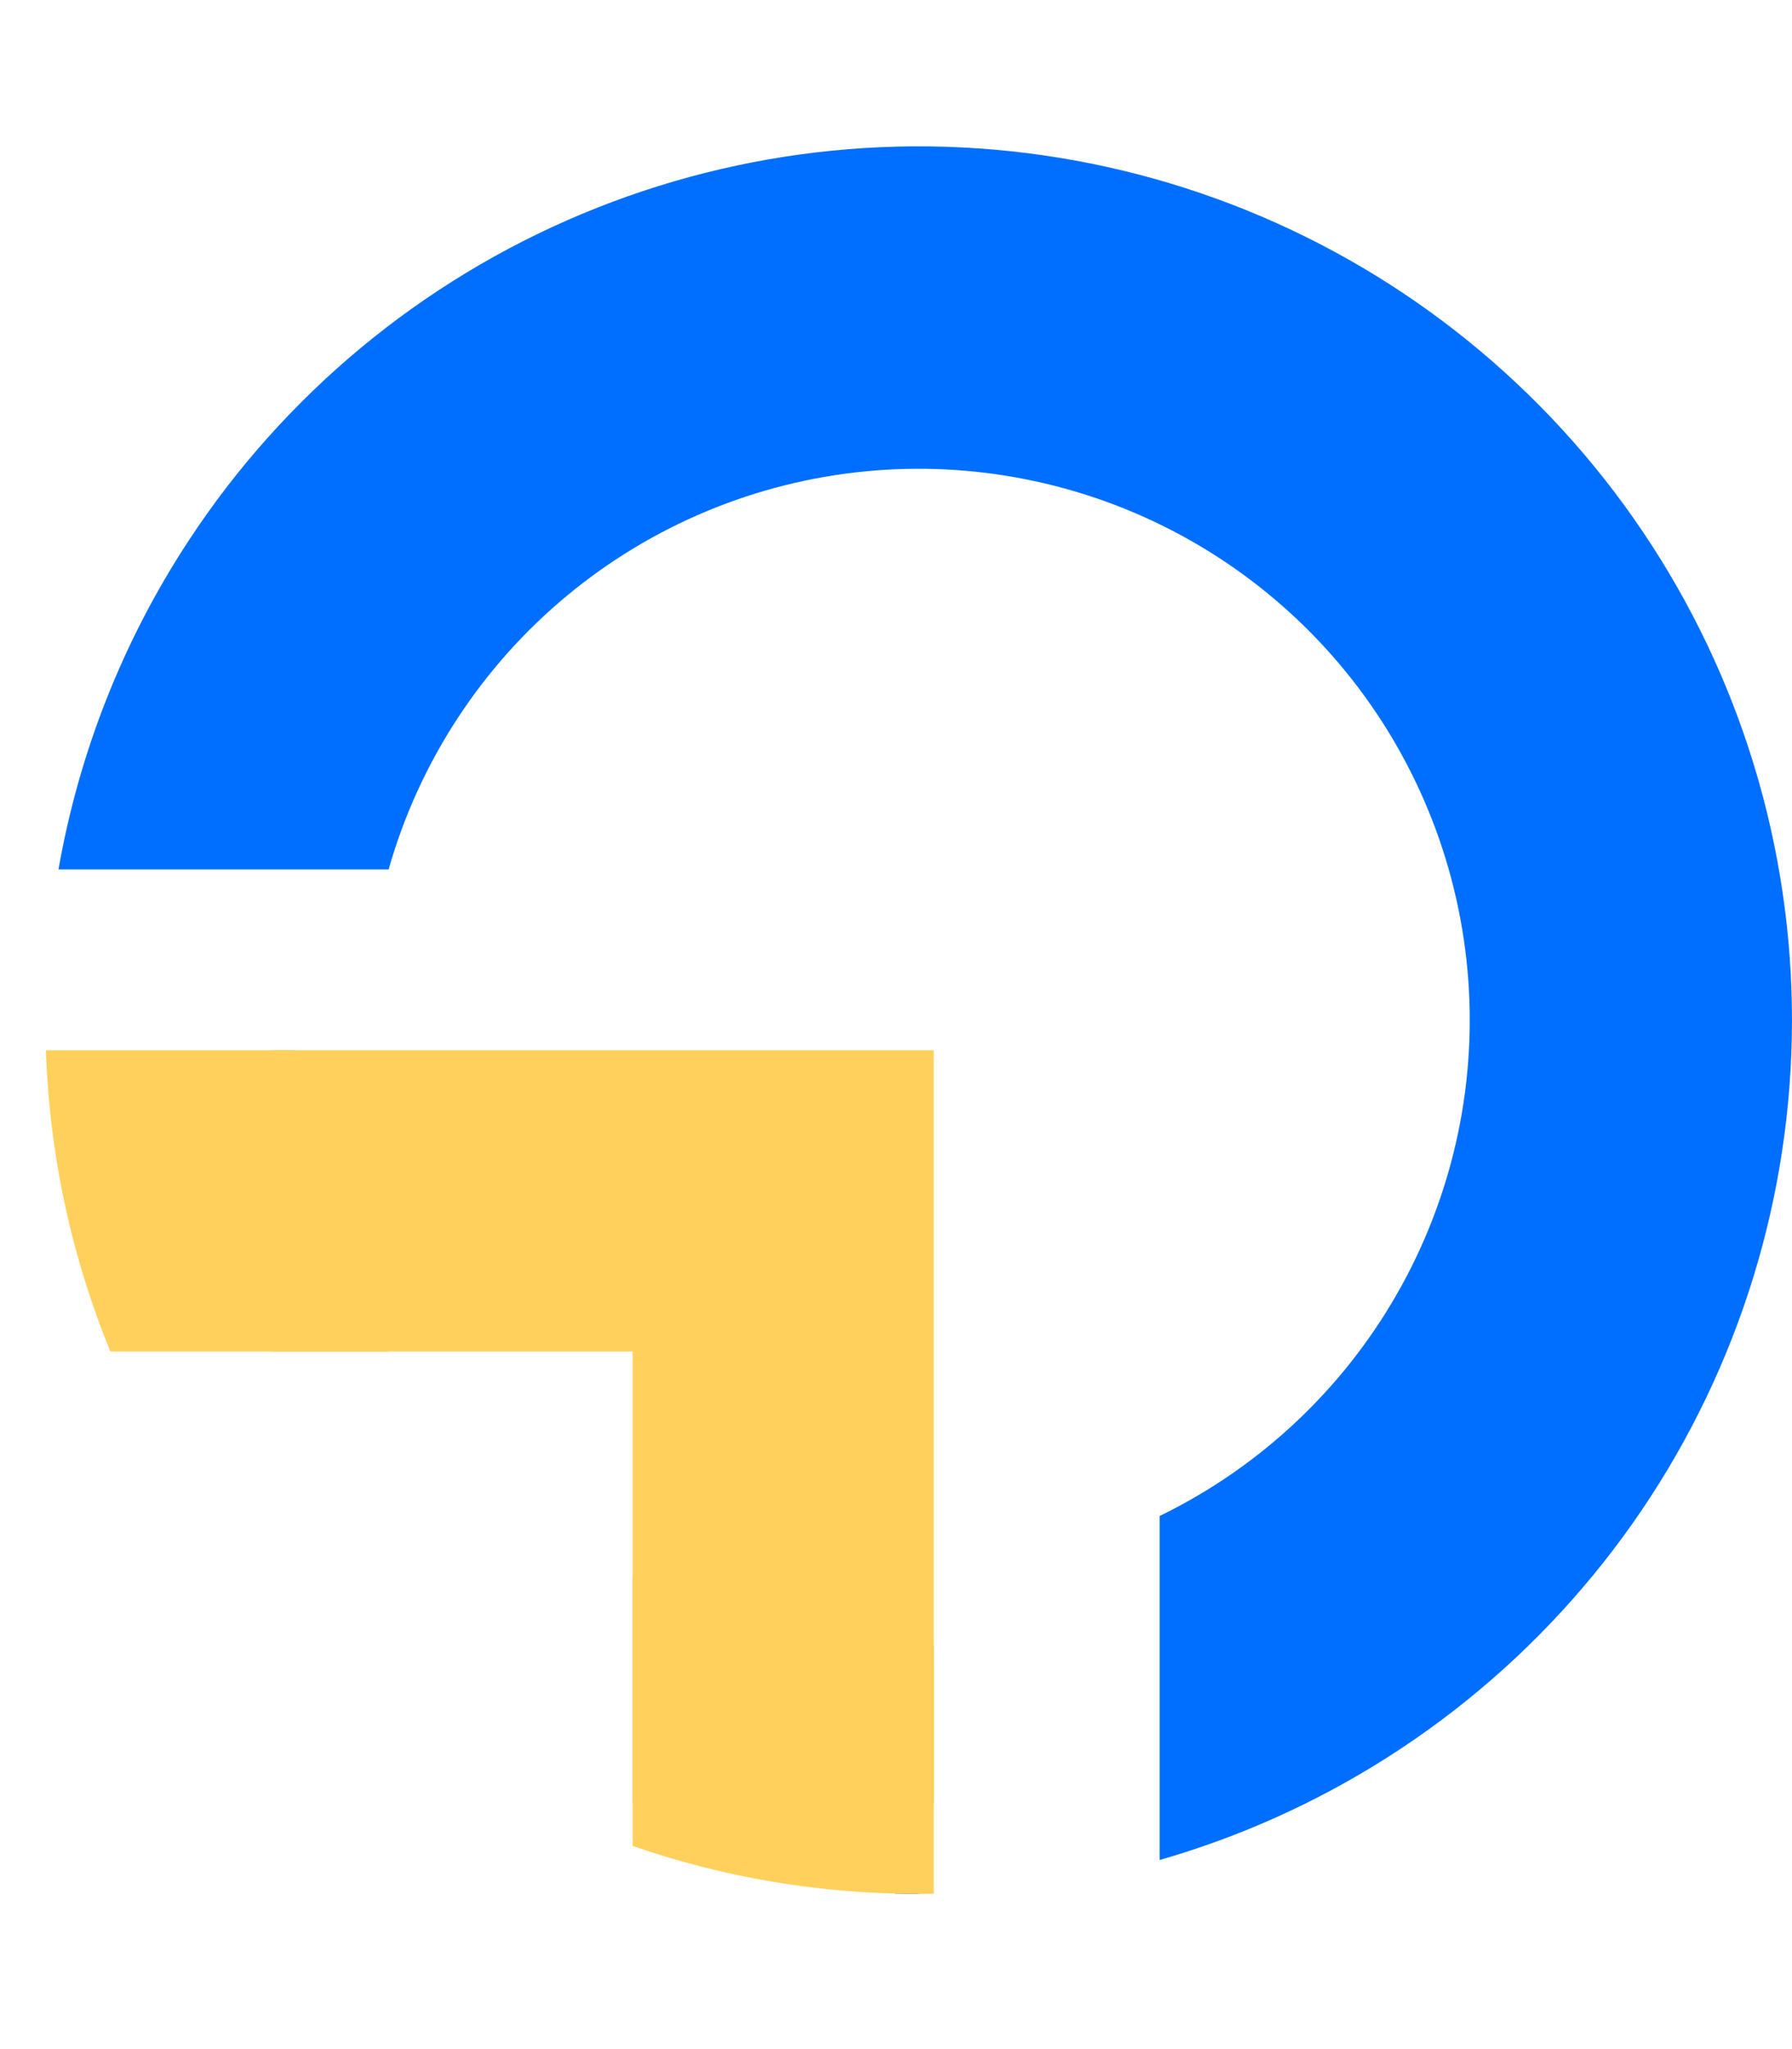 <svg width="49" height="56" viewBox="0 0 49 56" fill="none" xmlns="http://www.w3.org/2000/svg">
<path fill-rule="evenodd" clip-rule="evenodd" d="M31.708 50.832C33.9 50.203 36.002 49.26 37.947 48.021C41.965 45.463 45.126 41.761 47.023 37.391C48.921 33.022 49.468 28.184 48.595 23.502C47.722 18.819 45.468 14.504 42.123 11.112C38.778 7.72 34.495 5.406 29.825 4.468C25.154 3.529 20.31 4.009 15.914 5.846C11.519 7.682 7.773 10.792 5.159 14.774C3.363 17.509 2.158 20.57 1.599 23.762H10.626C11.042 22.298 11.68 20.896 12.525 19.61C14.174 17.097 16.538 15.135 19.311 13.976C22.085 12.817 25.142 12.514 28.089 13.107C31.036 13.699 33.738 15.159 35.849 17.299C37.96 19.439 39.382 22.162 39.933 25.117C40.484 28.072 40.139 31.124 38.941 33.881C37.744 36.638 35.749 38.974 33.214 40.589C32.727 40.899 32.224 41.18 31.708 41.431V50.832ZM25.184 51.758H25.12L25.12 42.947C24.985 42.947 24.849 42.945 24.713 42.941L24.475 51.75C24.711 51.756 24.948 51.759 25.184 51.758Z" fill="#006FFF"/>
<path d="M7.417 32.819H21.415V49.288" stroke="#FFD05B" stroke-width="8.234"/>
<path fill-rule="evenodd" clip-rule="evenodd" d="M3.019 36.937C1.972 34.384 1.354 31.609 1.255 28.703H8.066C8.209 31.718 9.134 34.529 10.644 36.937H3.019ZM17.298 43.06C19.642 44.27 22.301 44.954 25.121 44.954C25.258 44.954 25.396 44.952 25.532 44.949V51.755C25.395 51.757 25.258 51.758 25.121 51.758C22.381 51.758 19.749 51.297 17.298 50.448V43.06Z" fill="#FFD05B"/>
</svg>
